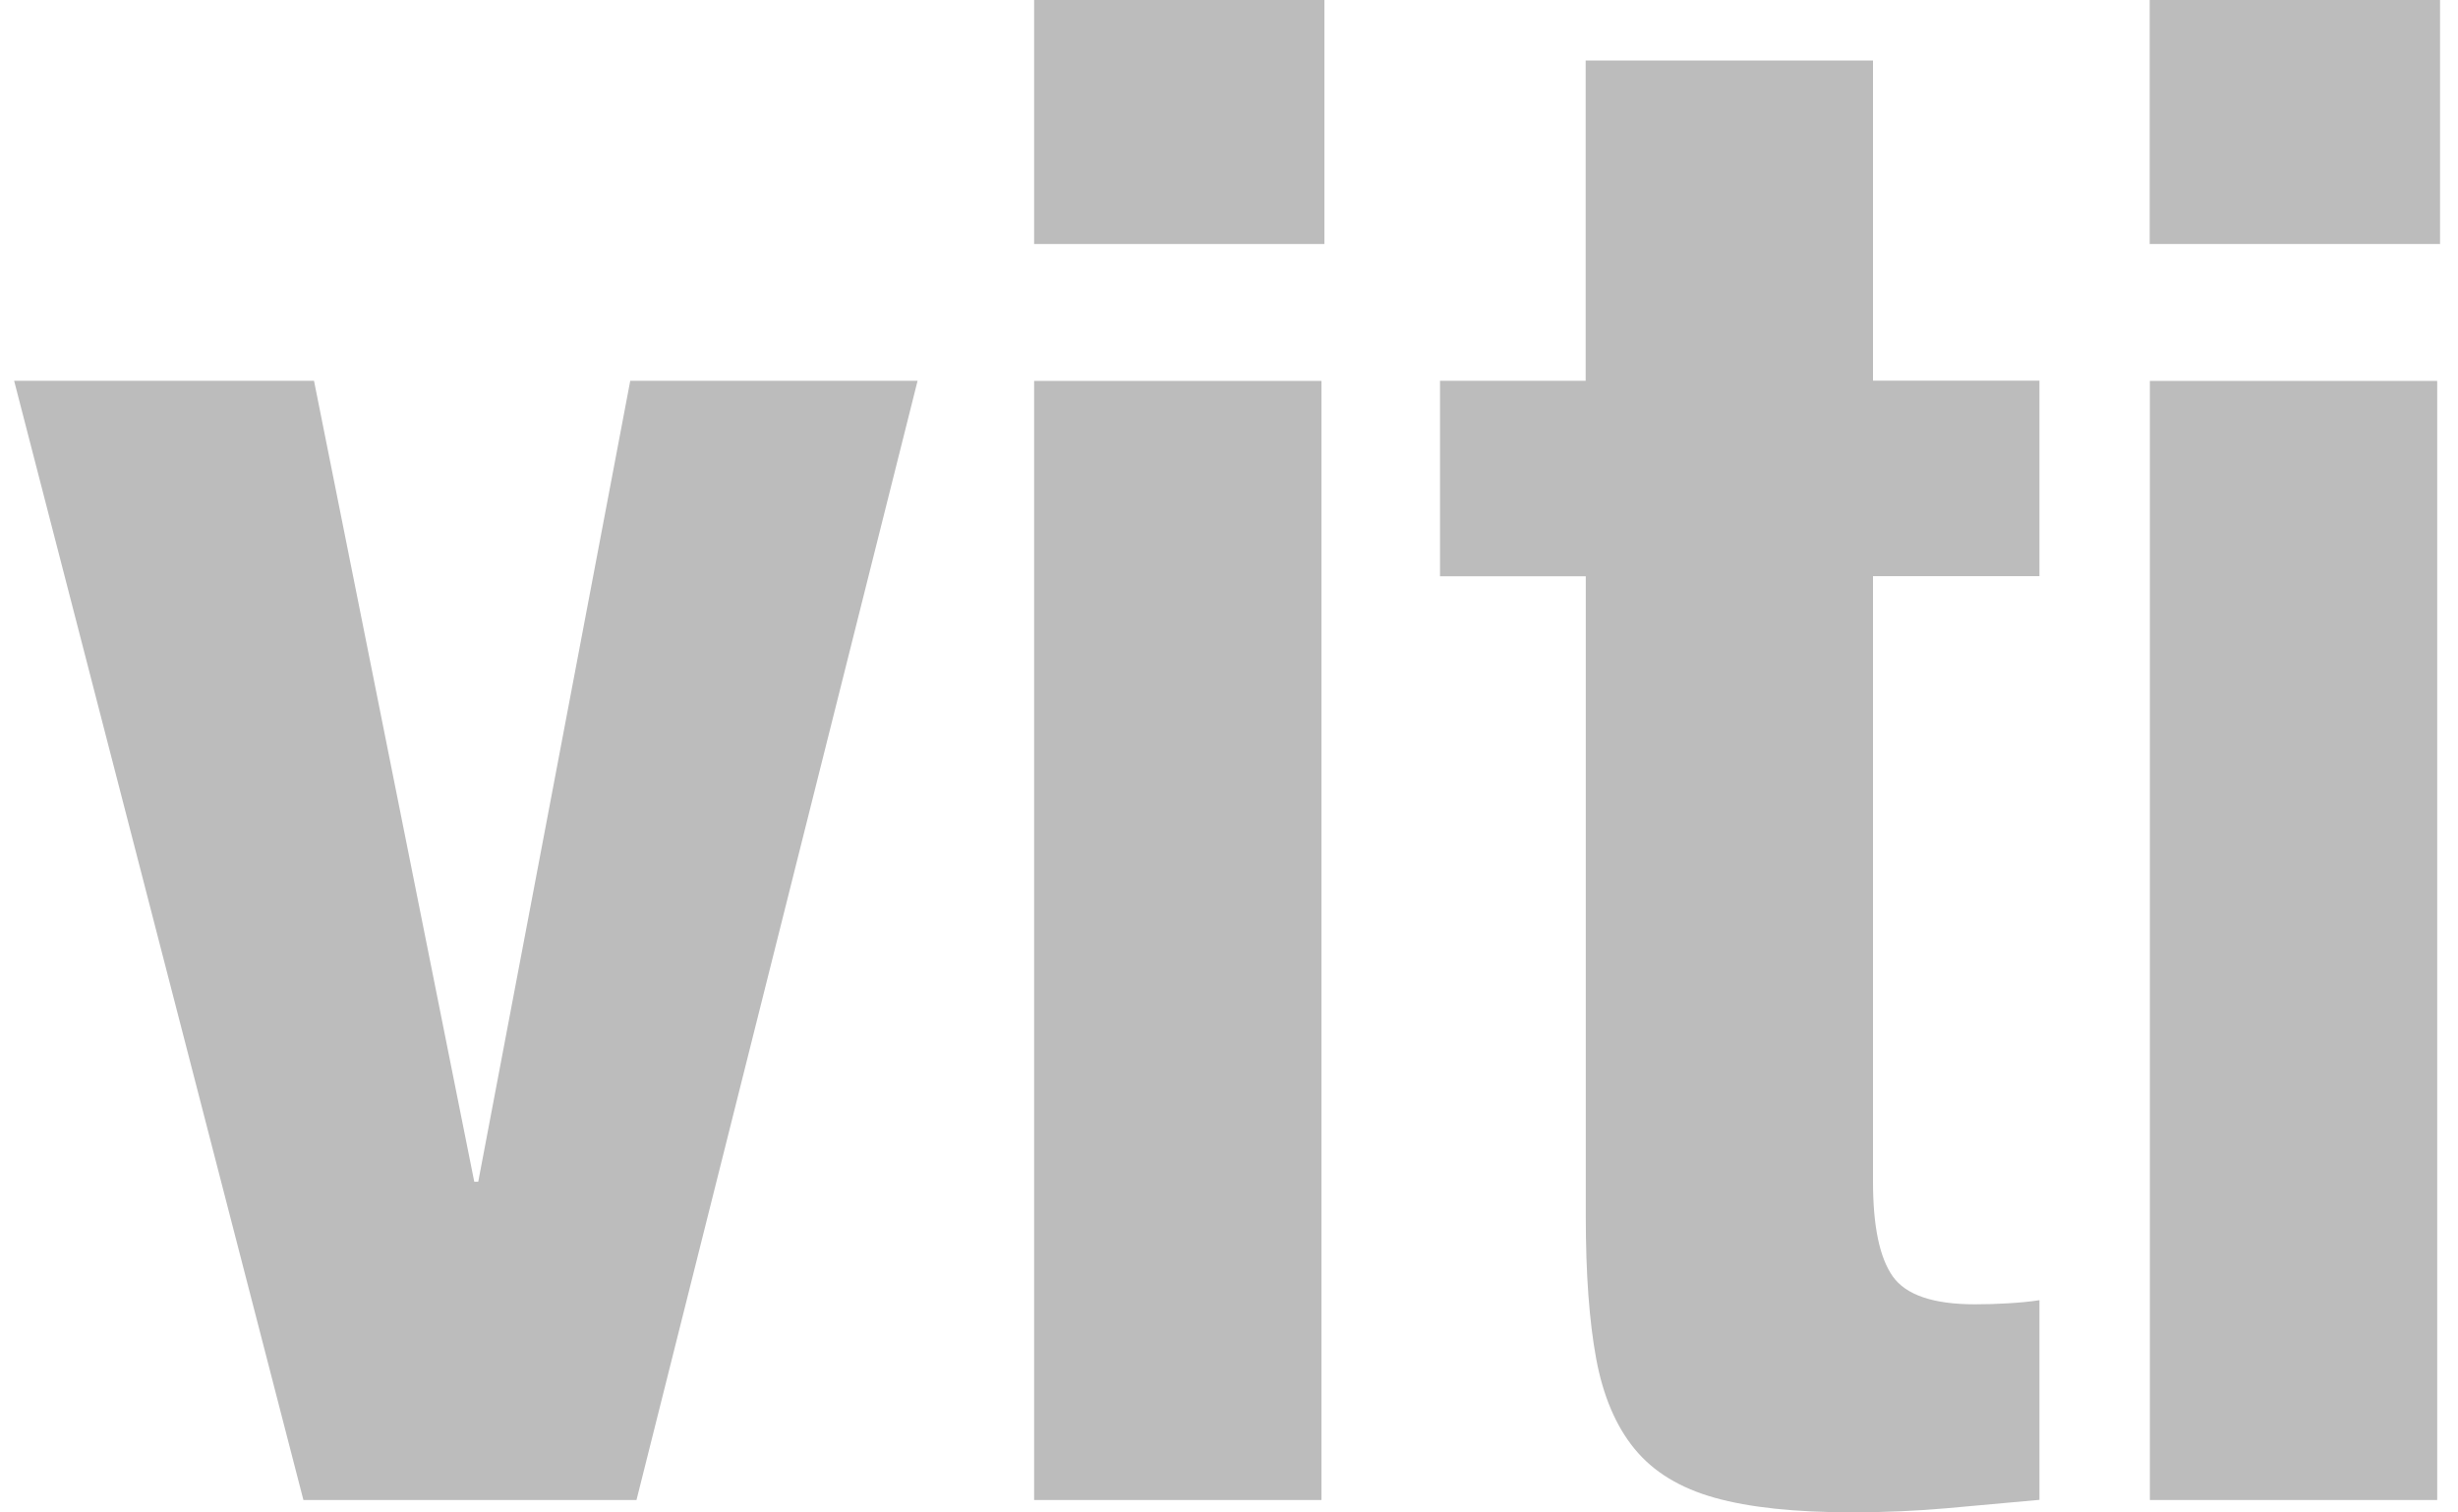 <svg width="39" height="24" viewBox="0 0 39 24" fill="none" xmlns="http://www.w3.org/2000/svg">
<g clip-path="url(#clip0_1023_37406)">
<path d="M34.111 23.802H38.67V6.044H34.111V23.804V23.802ZM25.161 6.042H22.848V9.145H25.161V19.312C25.161 20.215 25.216 20.962 25.325 21.556C25.435 22.15 25.638 22.629 25.935 22.991C26.232 23.355 26.657 23.613 27.207 23.767C27.756 23.921 28.483 23.998 29.387 23.998C29.916 23.998 30.416 23.975 30.89 23.933C31.364 23.889 31.854 23.845 32.359 23.8V20.632C32.205 20.655 32.039 20.671 31.864 20.681C31.687 20.692 31.512 20.697 31.335 20.697C30.674 20.697 30.239 20.549 30.03 20.252C29.822 19.955 29.718 19.455 29.718 18.75V9.143H32.359V6.04H29.718V0.96H25.159V6.044L25.161 6.042ZM16.408 23.802H20.967V6.044H16.408V23.804V23.802ZM7.59 18.752H7.525L4.982 6.042H0.224L4.814 23.802H10.099L14.559 6.042H10L7.588 18.752H7.59Z" fill="#BCBCBC"/>
<path d="M21.014 0H16.408V3.872H21.014V0Z" fill="#BCBCBC"/>
<path d="M38.715 0H34.108V3.872H38.715V0Z" fill="#BCBCBC"/>
</g>
<defs>
<clipPath id="clip0_1023_37406">
<rect width="38.491" height="24" fill="white" transform="translate(0.224)"/>
</clipPath>
</defs>
</svg>
